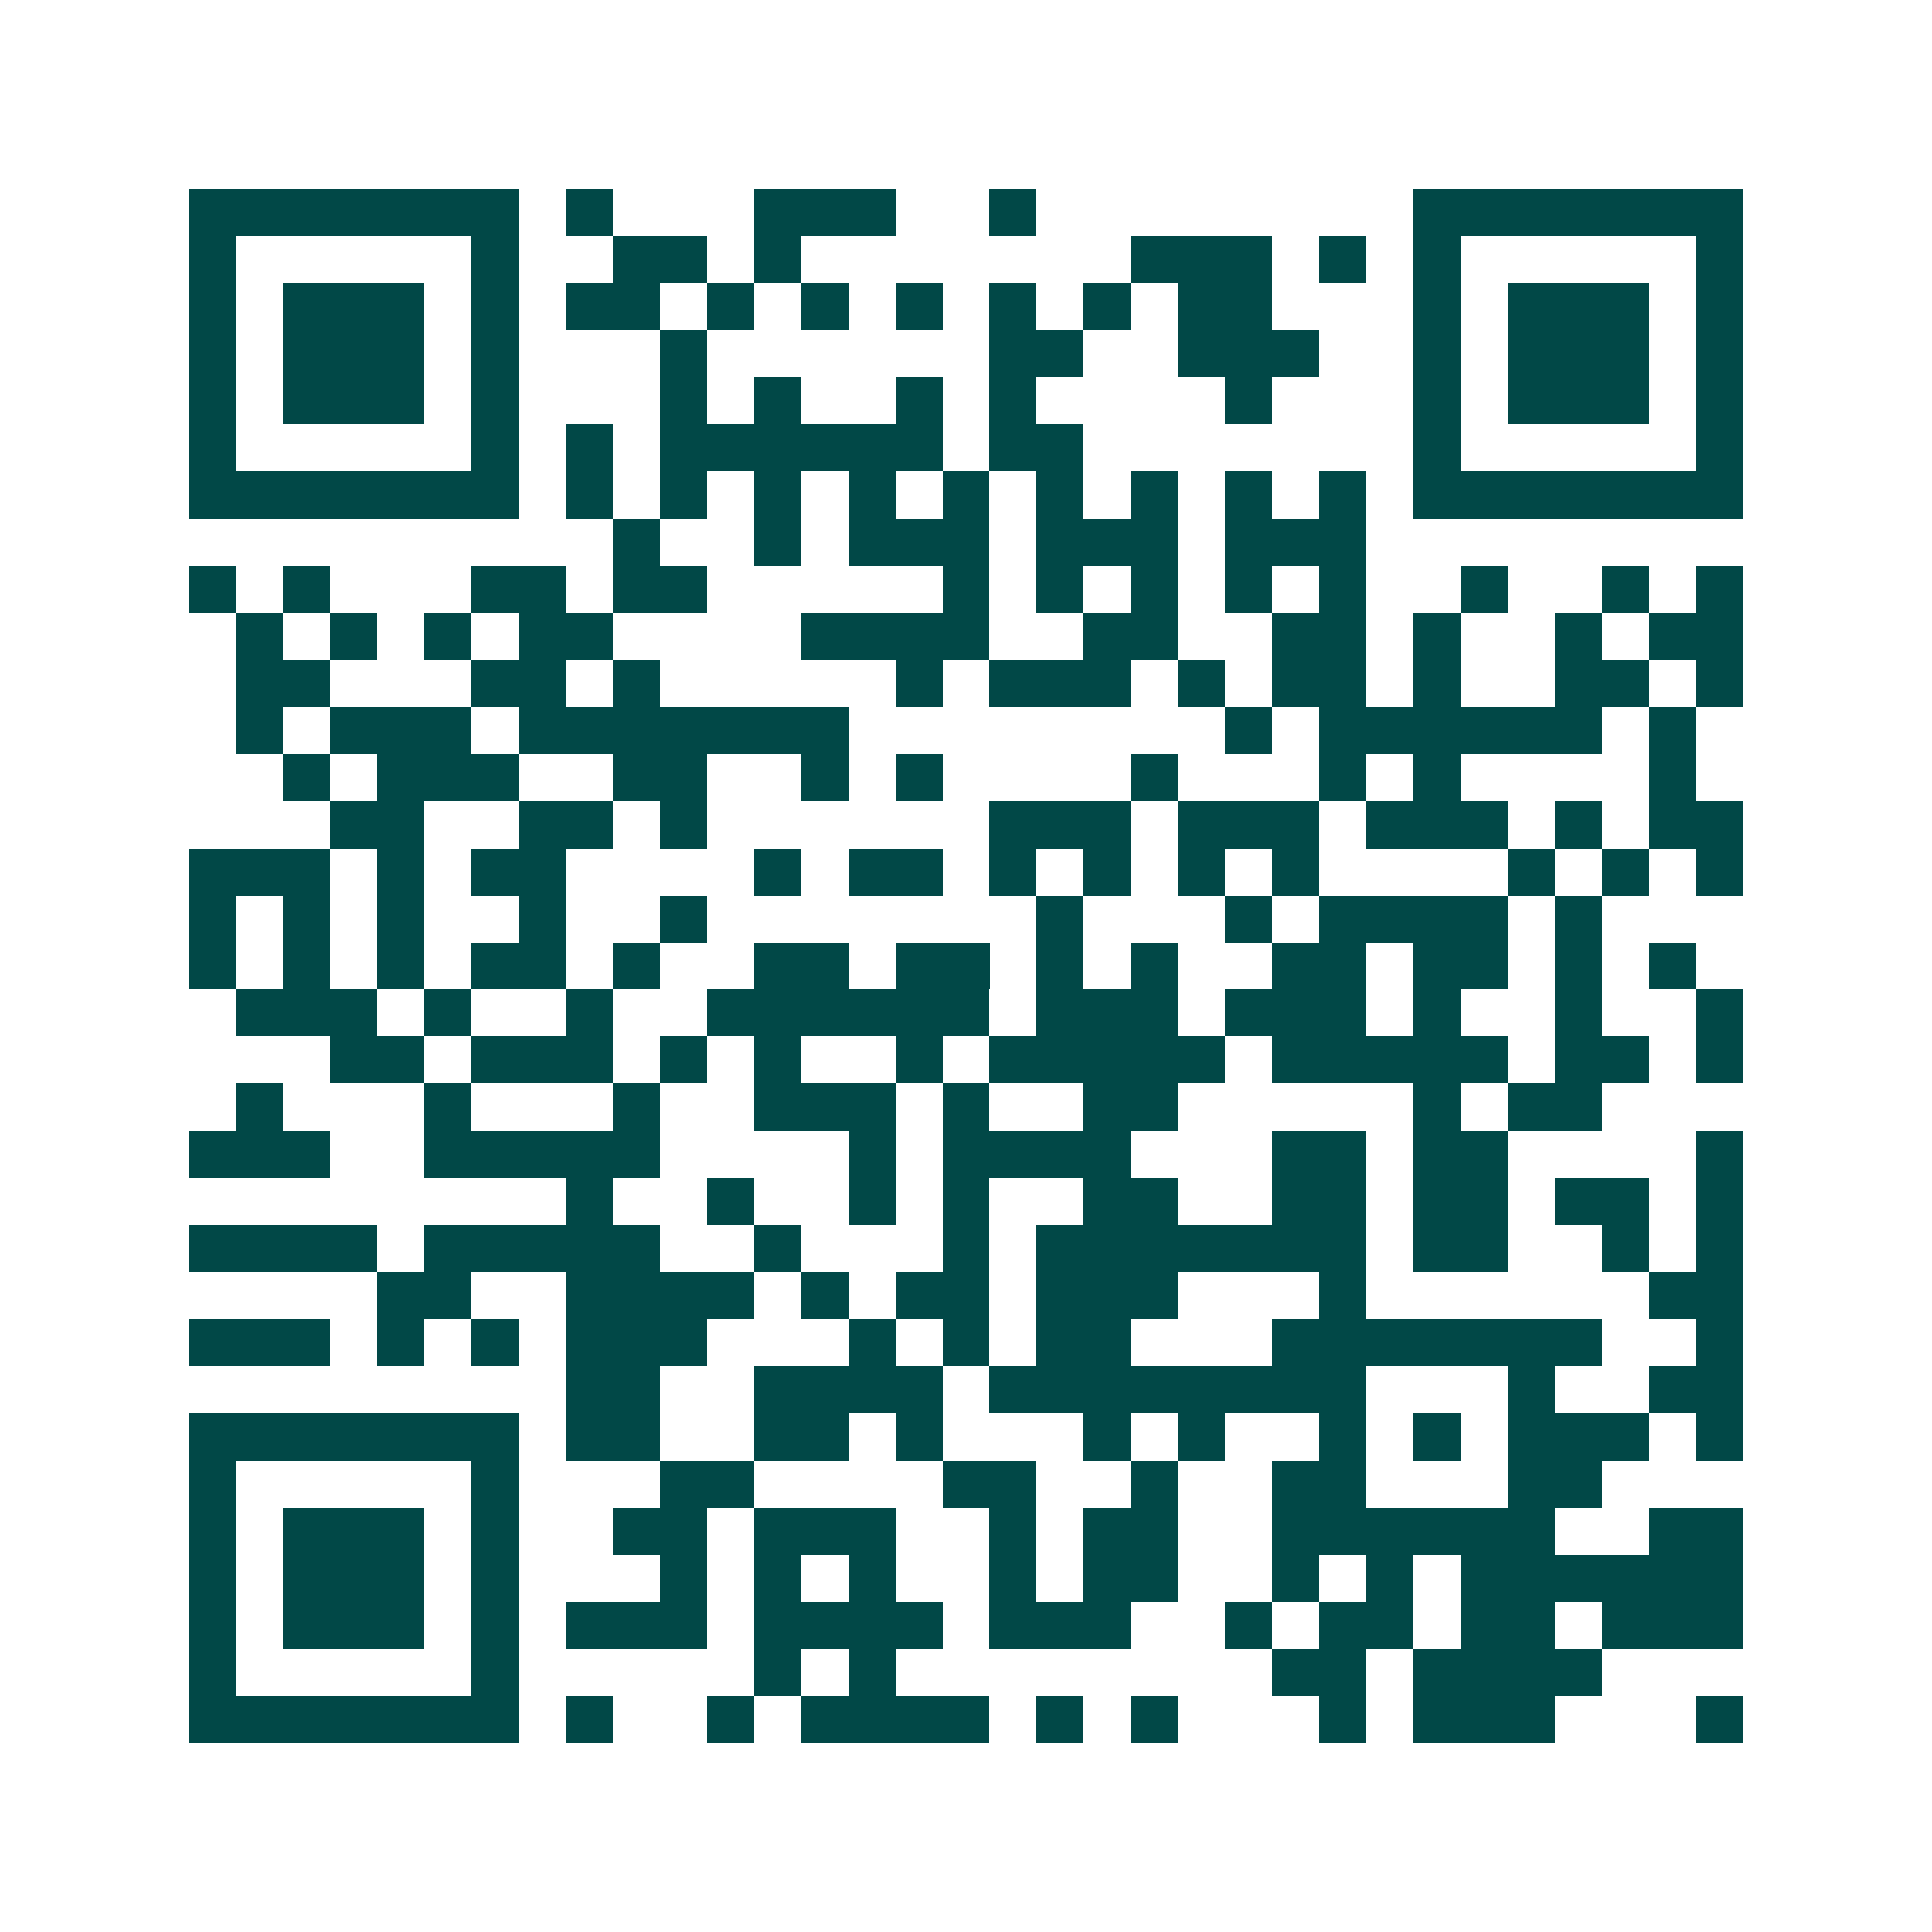 <svg xmlns="http://www.w3.org/2000/svg" width="200" height="200" viewBox="0 0 41 41" shape-rendering="crispEdges"><path fill="#ffffff" d="M0 0h41v41H0z"/><path stroke="#014847" d="M4 4.5h7m1 0h1m3 0h3m2 0h1m8 0h7M4 5.5h1m5 0h1m2 0h2m1 0h1m7 0h3m1 0h1m1 0h1m5 0h1M4 6.5h1m1 0h3m1 0h1m1 0h2m1 0h1m1 0h1m1 0h1m1 0h1m1 0h1m1 0h2m3 0h1m1 0h3m1 0h1M4 7.5h1m1 0h3m1 0h1m3 0h1m6 0h2m2 0h3m2 0h1m1 0h3m1 0h1M4 8.5h1m1 0h3m1 0h1m3 0h1m1 0h1m2 0h1m1 0h1m4 0h1m3 0h1m1 0h3m1 0h1M4 9.5h1m5 0h1m1 0h1m1 0h6m1 0h2m7 0h1m5 0h1M4 10.5h7m1 0h1m1 0h1m1 0h1m1 0h1m1 0h1m1 0h1m1 0h1m1 0h1m1 0h1m1 0h7M13 11.5h1m2 0h1m1 0h3m1 0h3m1 0h3M4 12.5h1m1 0h1m3 0h2m1 0h2m5 0h1m1 0h1m1 0h1m1 0h1m1 0h1m2 0h1m2 0h1m1 0h1M5 13.5h1m1 0h1m1 0h1m1 0h2m4 0h4m2 0h2m2 0h2m1 0h1m2 0h1m1 0h2M5 14.5h2m3 0h2m1 0h1m5 0h1m1 0h3m1 0h1m1 0h2m1 0h1m2 0h2m1 0h1M5 15.5h1m1 0h3m1 0h7m8 0h1m1 0h6m1 0h1M6 16.5h1m1 0h3m2 0h2m2 0h1m1 0h1m4 0h1m3 0h1m1 0h1m4 0h1M7 17.5h2m2 0h2m1 0h1m6 0h3m1 0h3m1 0h3m1 0h1m1 0h2M4 18.5h3m1 0h1m1 0h2m4 0h1m1 0h2m1 0h1m1 0h1m1 0h1m1 0h1m4 0h1m1 0h1m1 0h1M4 19.5h1m1 0h1m1 0h1m2 0h1m2 0h1m7 0h1m3 0h1m1 0h4m1 0h1M4 20.5h1m1 0h1m1 0h1m1 0h2m1 0h1m2 0h2m1 0h2m1 0h1m1 0h1m2 0h2m1 0h2m1 0h1m1 0h1M5 21.5h3m1 0h1m2 0h1m2 0h6m1 0h3m1 0h3m1 0h1m2 0h1m2 0h1M7 22.5h2m1 0h3m1 0h1m1 0h1m2 0h1m1 0h5m1 0h5m1 0h2m1 0h1M5 23.5h1m3 0h1m3 0h1m2 0h3m1 0h1m2 0h2m5 0h1m1 0h2M4 24.5h3m2 0h5m4 0h1m1 0h4m3 0h2m1 0h2m4 0h1M12 25.5h1m2 0h1m2 0h1m1 0h1m2 0h2m2 0h2m1 0h2m1 0h2m1 0h1M4 26.5h4m1 0h5m2 0h1m3 0h1m1 0h7m1 0h2m2 0h1m1 0h1M8 27.5h2m2 0h4m1 0h1m1 0h2m1 0h3m3 0h1m6 0h2M4 28.5h3m1 0h1m1 0h1m1 0h3m3 0h1m1 0h1m1 0h2m3 0h7m2 0h1M12 29.5h2m2 0h4m1 0h8m3 0h1m2 0h2M4 30.5h7m1 0h2m2 0h2m1 0h1m3 0h1m1 0h1m2 0h1m1 0h1m1 0h3m1 0h1M4 31.5h1m5 0h1m3 0h2m4 0h2m2 0h1m2 0h2m3 0h2M4 32.5h1m1 0h3m1 0h1m2 0h2m1 0h3m2 0h1m1 0h2m2 0h6m2 0h2M4 33.5h1m1 0h3m1 0h1m3 0h1m1 0h1m1 0h1m2 0h1m1 0h2m2 0h1m1 0h1m1 0h6M4 34.5h1m1 0h3m1 0h1m1 0h3m1 0h4m1 0h3m2 0h1m1 0h2m1 0h2m1 0h3M4 35.5h1m5 0h1m5 0h1m1 0h1m8 0h2m1 0h4M4 36.5h7m1 0h1m2 0h1m1 0h4m1 0h1m1 0h1m3 0h1m1 0h3m3 0h1"/></svg>
